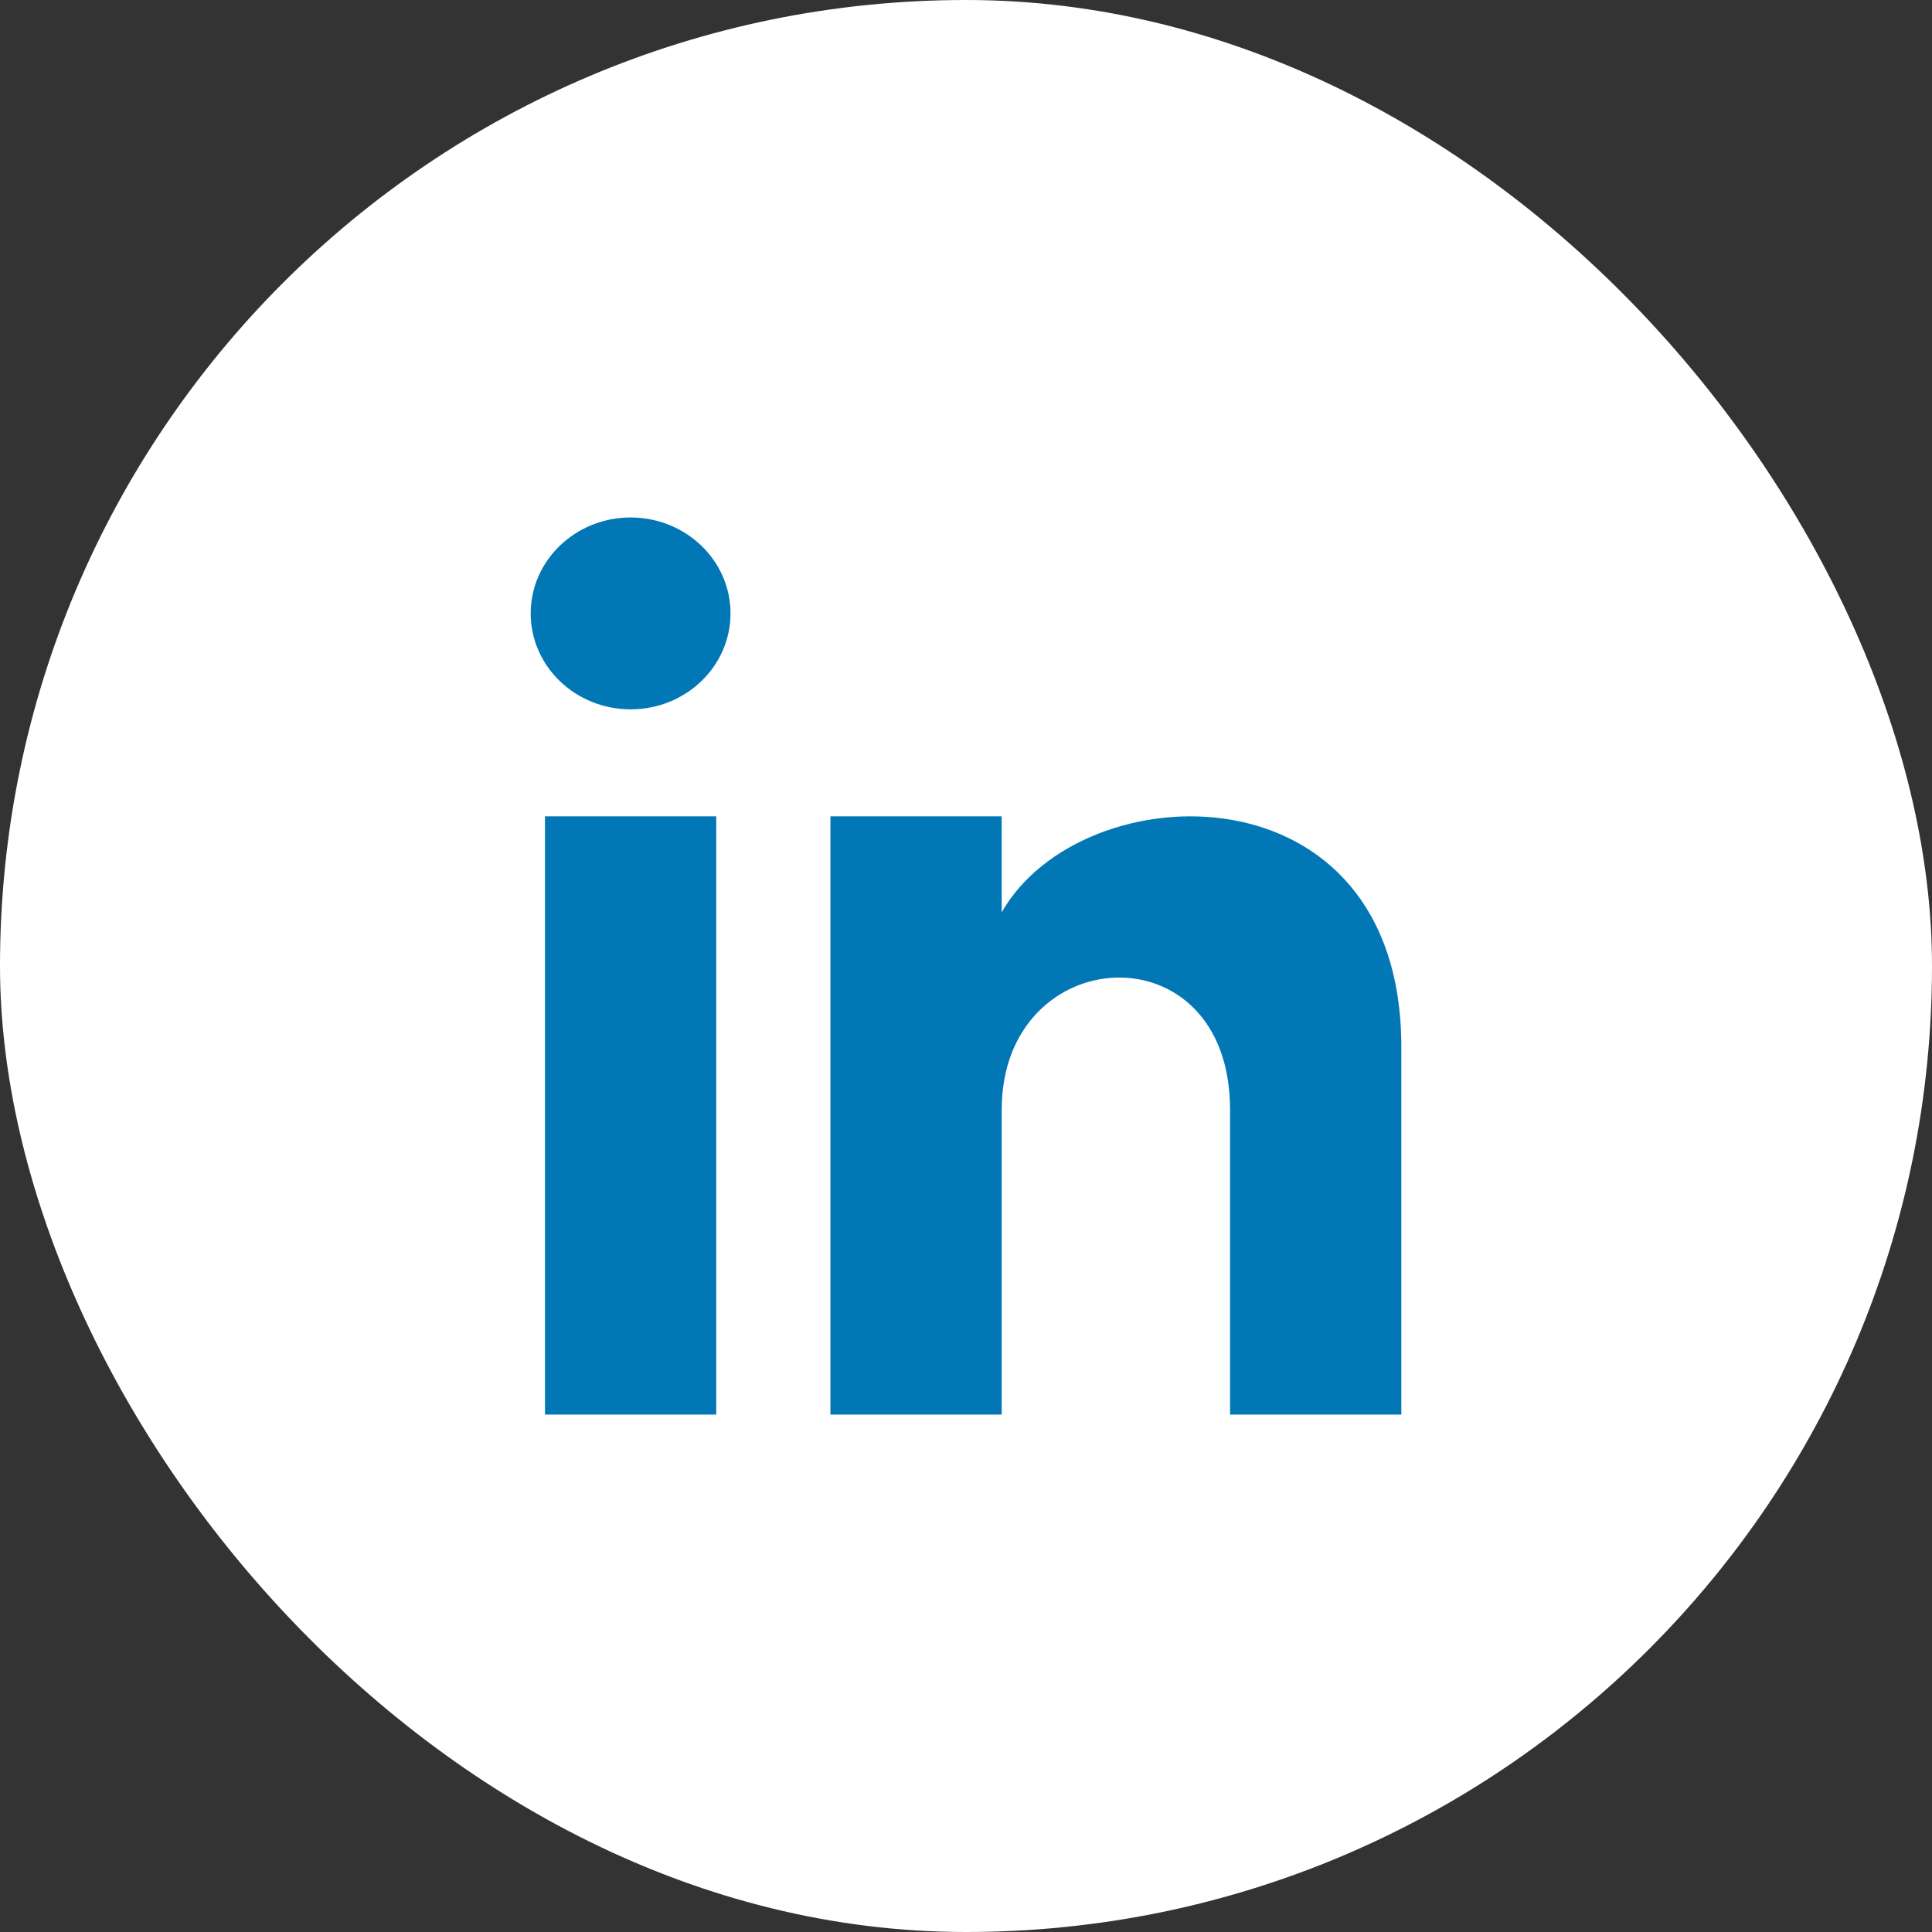 <svg width="52" height="52" viewBox="0 0 52 52" fill="none" xmlns="http://www.w3.org/2000/svg"><rect x="0" y="0" width="52" height="52" fill="#333333" stroke="none"/><rect width="52" height="52" rx="26" fill="#fff"/><path d="M19.278 38.073H14.668V21.972h4.61V38.073zM16.973 19.092c-1.484.0-2.689-1.156-2.689-2.582.0-1.426 1.205-2.582 2.689-2.582s2.689 1.156 2.689 2.582c0 1.426-1.203 2.582-2.689 2.582zM37.716 38.073H33.107V29.87c0-4.93-6.146-4.557-6.146.0v8.203H22.351V21.972h4.61v2.584c2.145-3.785 10.756-4.065 10.756 3.624v9.893z" fill="#0277b5"/></svg>